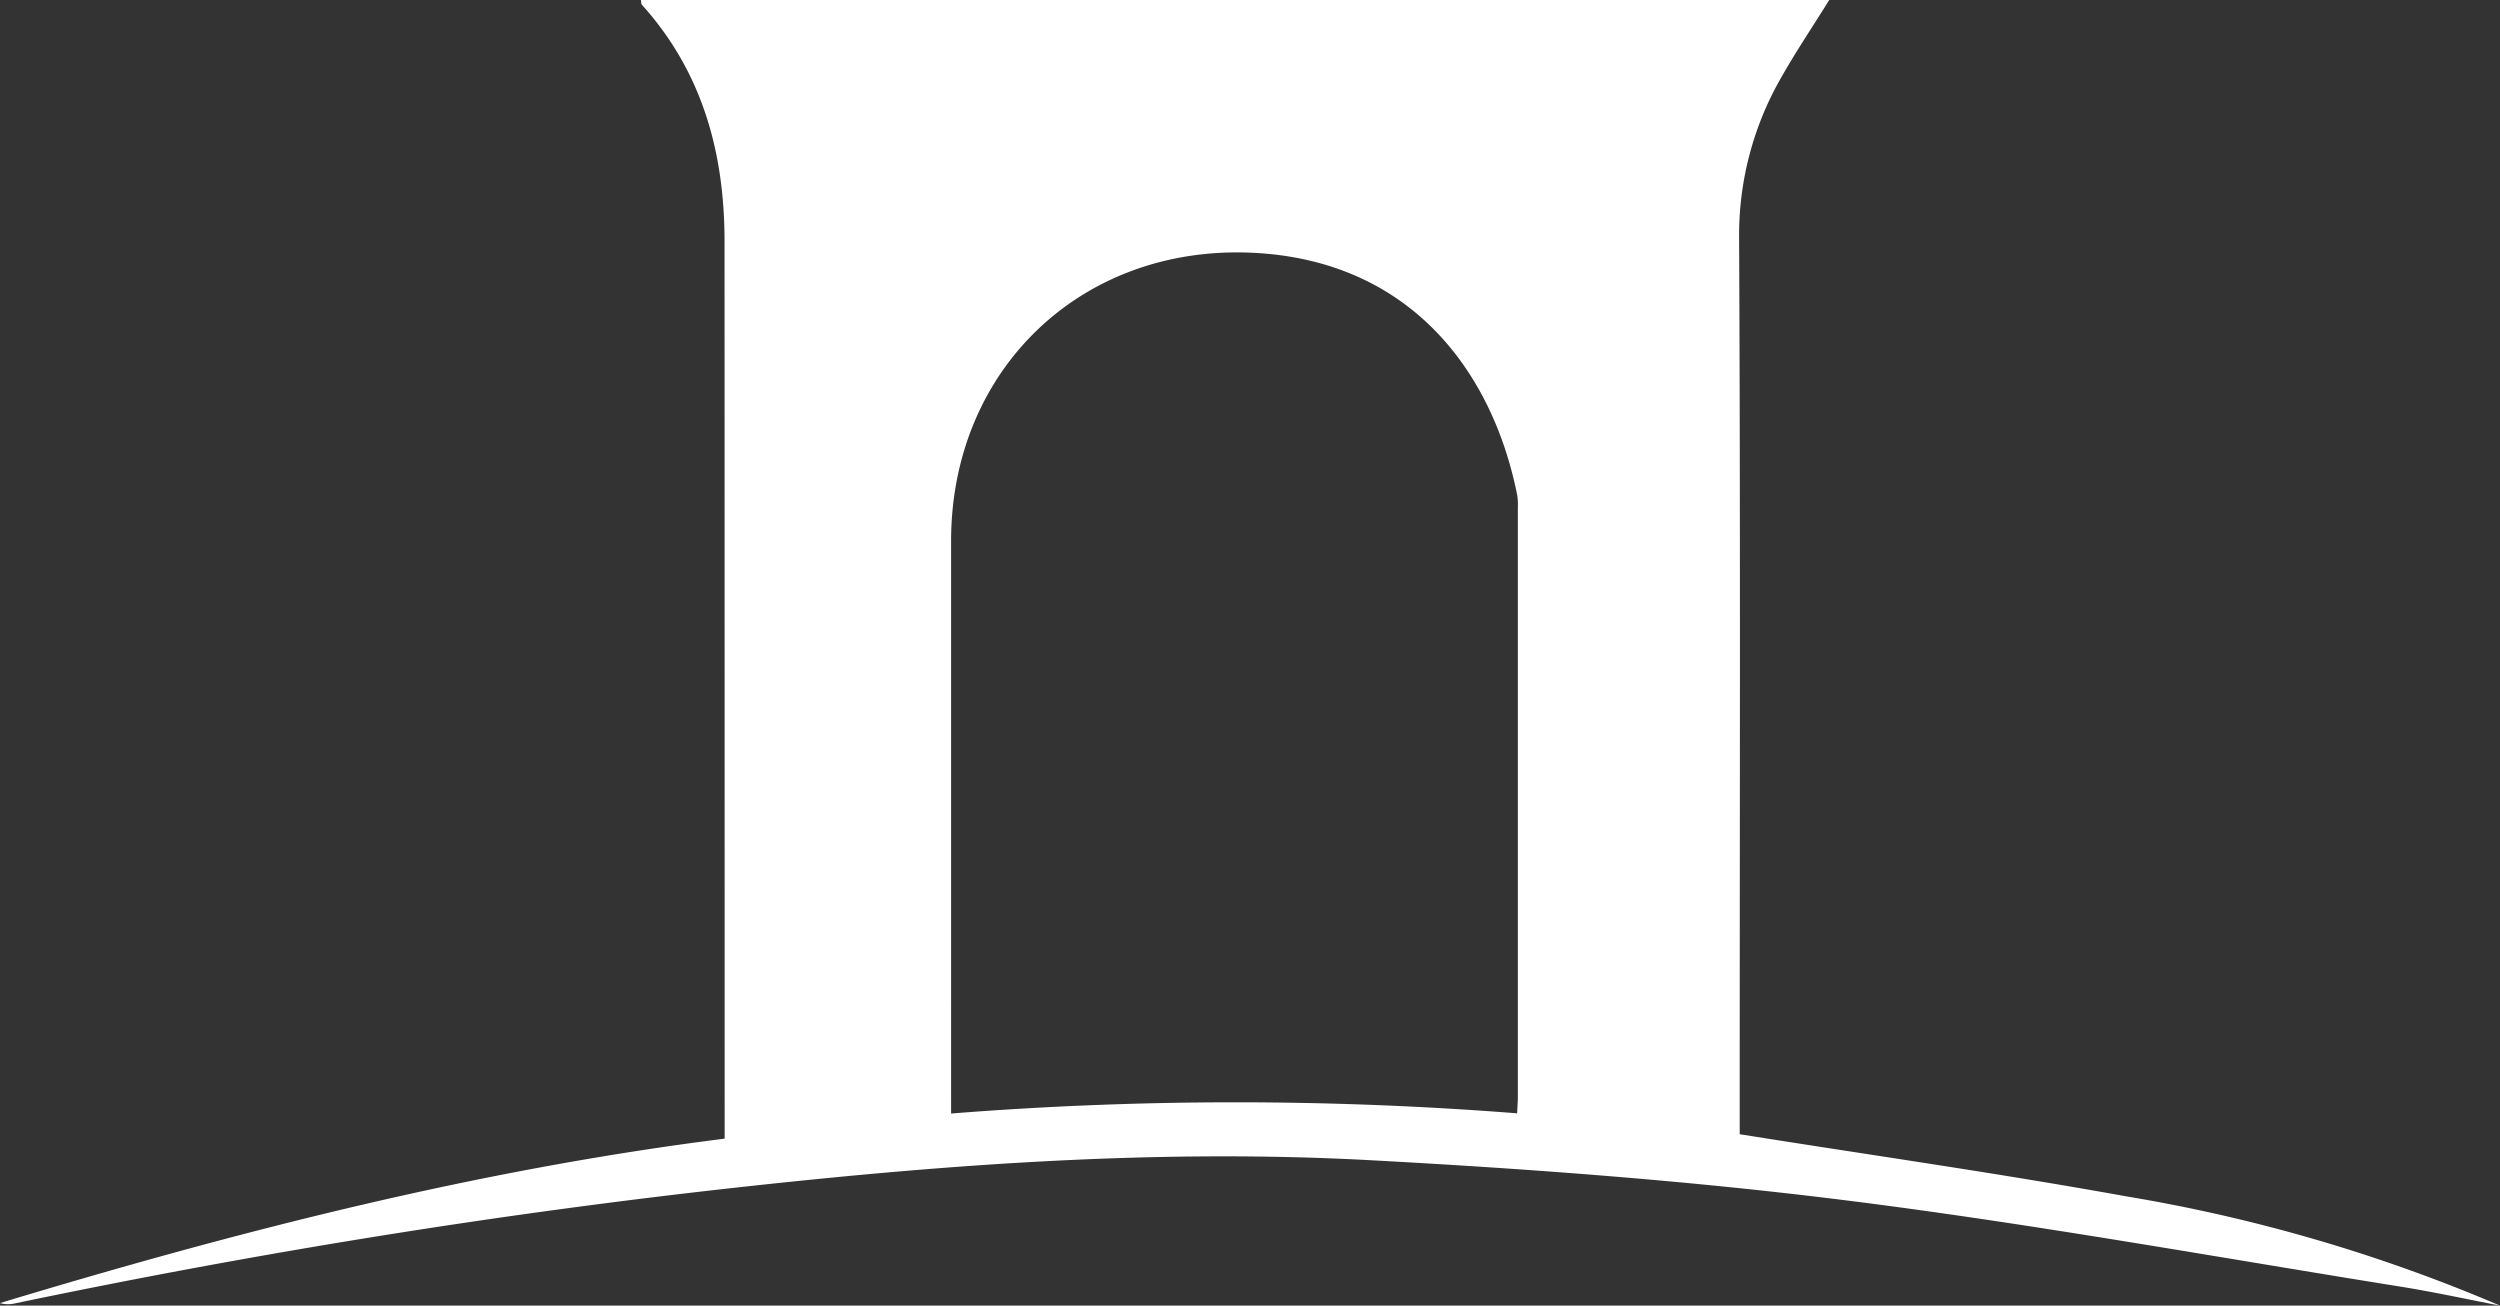 <?xml version="1.0" encoding="UTF-8"?>
<svg xmlns="http://www.w3.org/2000/svg" width="175.119" height="91.453" viewBox="0 0 175.119 91.453">
  <rect x="0" y="0" width="175.119" height="91.453" fill="#333333" stroke="none"/>
  <path id="Path_20" data-name="Path 20" d="M75.069,79.766V77.774q0-30.456-.007-60.9C75.055,10.7,73.513,5.034,69.268.331,69.219.275,69.233.162,69.2,0h83.244c-1.162,1.866-2.337,3.612-3.372,5.442a22.13,22.13,0,0,0-2.943,11.194c.1,20.438.042,40.876.042,61.313v1.5c9.131,1.457,18.164,2.739,27.147,4.365a114.065,114.065,0,0,1,26.105,7.639c-2.267-.437-4.52-.929-6.794-1.3-12.94-2.07-25.845-4.414-38.834-6.048-11.124-1.4-22.332-2.232-33.533-2.837-14.63-.789-29.217.26-43.769,1.852-17.213,1.88-34.286,4.654-51.232,8.2a2.117,2.117,0,0,1-.957-.042c16.608-5.02,33.378-9.328,50.76-11.518M90.931,78a252.719,252.719,0,0,1,39.651-.014c.021-.542.049-.824.049-1.1V35.546a4.253,4.253,0,0,0-.042-.845c-1.725-8.695-7.512-16.516-18.643-17-11.933-.507-21.015,8.216-21.015,20.206V78Z" transform="translate(-24.309)" fill="#fff" fill-rule="evenodd"></path>
</svg>
